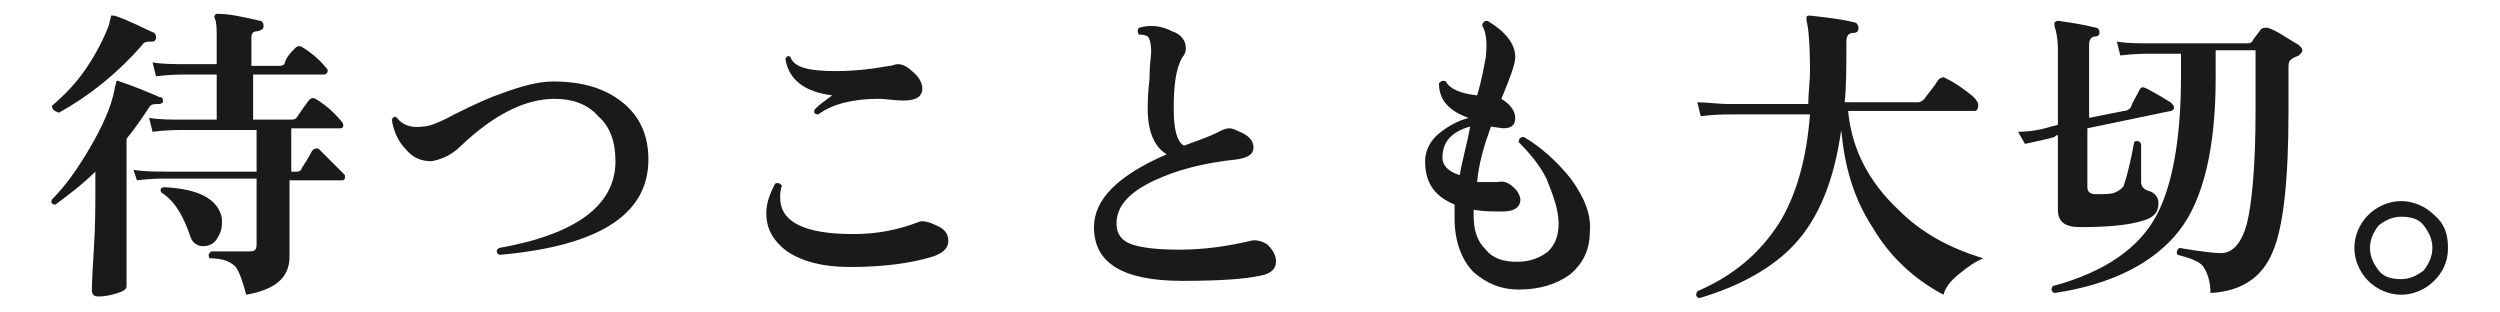 <?xml version="1.0" encoding="utf-8"?>
<!-- Generator: Adobe Illustrator 27.2.0, SVG Export Plug-In . SVG Version: 6.00 Build 0)  -->
<svg version="1.1" id="_レイヤー_2" xmlns="http://www.w3.org/2000/svg" xmlns:xlink="http://www.w3.org/1999/xlink" x="0px"
	 y="0px" viewBox="0 0 144.2 18" style="enable-background:new 0 0 144.2 18;" xml:space="preserve">
<style type="text/css">
	.st0{fill:#1A1A1A;}
</style>
<g id="_レイヤー_1-2">
	<path class="st0" d="M9.4,5.9C9.3,6,9.2,6,9.1,6C8.9,6,8.7,6,8.6,6.2C8.2,6.8,7.8,7.4,7.3,8v3c0,0.2,0,1.1,0,2.9c0,1.8,0,2.6,0,2.6
		c0,0.2-0.2,0.3-0.5,0.4c-0.3,0.1-0.7,0.2-1.1,0.2c-0.3,0-0.4-0.1-0.4-0.4c0,0.1,0-0.6,0.1-2.1s0.1-2.7,0.1-3.6V9.9
		c-0.7,0.7-1.5,1.3-2.3,1.9c-0.2,0-0.3-0.1-0.2-0.3c0.8-0.8,1.5-1.8,2.2-3c0.7-1.2,1.2-2.3,1.4-3.3c0-0.2,0.1-0.3,0.1-0.5
		c0,0,0.1-0.1,0.2,0c0.9,0.3,1.6,0.6,2.3,0.9C9.4,5.6,9.4,5.7,9.4,5.9z M9,2.2c0,0.1-0.1,0.2-0.2,0.2c-0.3,0-0.5,0-0.6,0.2
		c-1.4,1.6-3,2.9-4.8,3.9C3.1,6.4,3,6.3,3,6.1C3.7,5.5,4.4,4.8,5,3.9c0.6-0.9,1-1.7,1.3-2.5c0-0.2,0.1-0.3,0.1-0.5c0,0,0.1,0,0.2,0
		c0.9,0.3,1.6,0.7,2.3,1C9,2,9,2.1,9,2.2z M19.8,10c0.1,0.1,0.1,0.1,0.1,0.2c0,0.2-0.1,0.2-0.2,0.2h-3v0.1c0,0.7,0,1.6,0,2.7
		c0,1.1,0,1.7,0,1.6c0,1.2-0.8,1.9-2.5,2.2c-0.2-0.8-0.4-1.3-0.6-1.6c-0.3-0.3-0.7-0.5-1.5-0.5c-0.1-0.1-0.1-0.3,0.1-0.4l2.2,0
		c0.3,0,0.4-0.1,0.4-0.4v-3.8H9.6c-0.3,0-0.9,0-1.7,0.1L7.7,9.8C8.4,9.9,9,9.9,9.6,9.9h5.2V7.5h-4.3c-0.3,0-0.9,0-1.7,0.1L8.6,6.8
		c0.6,0.1,1.3,0.1,1.9,0.1h2V4.3h-1.8c-0.3,0-0.9,0-1.7,0.1L8.8,3.6c0.6,0.1,1.3,0.1,1.9,0.1h1.8V2.3c0-0.6,0-1-0.1-1.2
		c0-0.1-0.1-0.2,0-0.2c0-0.1,0.1-0.1,0.2-0.1c0.7,0,1.5,0.2,2.4,0.4c0.1,0,0.2,0.1,0.2,0.3c0,0.2-0.1,0.2-0.3,0.3
		c-0.3,0-0.4,0.1-0.4,0.4v1.6H16c0.2,0,0.3,0,0.4-0.1C16.5,3.3,16.8,3,17,2.8c0.1-0.1,0.2-0.2,0.4-0.1c0.5,0.3,1,0.7,1.4,1.2
		c0.1,0.1,0.1,0.1,0.1,0.2c0,0.1-0.1,0.2-0.2,0.2h-4.1v2.6h2.1c0.2,0,0.3,0,0.4-0.1c0.2-0.3,0.4-0.6,0.7-1c0.1-0.1,0.2-0.2,0.4-0.1
		c0.5,0.3,1,0.7,1.5,1.3c0.1,0.1,0.1,0.2,0.1,0.2c0,0.2-0.1,0.2-0.2,0.2h-2.8v2.5h0.3c0.2,0,0.3-0.1,0.3-0.2c0.2-0.3,0.4-0.6,0.6-1
		c0.1-0.1,0.2-0.2,0.4-0.1C18.9,9.1,19.3,9.5,19.8,10L19.8,10z M12.8,12.6c0,0.1,0,0.2,0,0.3c0,0.3-0.1,0.6-0.3,0.9
		s-0.5,0.4-0.8,0.4c-0.3,0-0.6-0.2-0.7-0.5c-0.4-1.2-0.9-2.1-1.7-2.6c-0.1-0.2,0-0.3,0.2-0.3C11.5,10.9,12.6,11.5,12.8,12.6z"/>
	<path class="st0" d="M37.4,9.2c0,3.2-2.9,5-8.6,5.5c-0.2-0.1-0.2-0.3,0-0.4c4.5-0.8,6.7-2.5,6.7-5c0-1.1-0.3-2-1-2.6
		c-0.6-0.7-1.5-1-2.5-1c-1.7,0-3.5,0.9-5.4,2.7C26,9,25.4,9.2,24.9,9.3c-0.6,0-1.1-0.2-1.5-0.7c-0.4-0.4-0.7-1-0.8-1.7
		c0.1-0.2,0.2-0.2,0.3-0.1c0.3,0.4,0.8,0.6,1.5,0.5c0.3,0,0.9-0.2,1.8-0.7c1.2-0.6,2.1-1,2.7-1.2c1.1-0.4,2.1-0.7,3-0.7
		c1.7,0,3,0.4,4,1.2C36.9,6.7,37.4,7.8,37.4,9.2L37.4,9.2z"/>
	<path class="st0" d="M54,13c0.5,0.2,0.7,0.5,0.7,0.9c0,0.4-0.3,0.7-0.9,0.9c-1.3,0.4-2.9,0.6-4.8,0.6c-1.5,0-2.7-0.3-3.6-0.9
		c-0.8-0.6-1.2-1.3-1.2-2.2c0-0.6,0.2-1.1,0.5-1.7c0.2-0.1,0.3,0,0.4,0.1c-0.1,0.3-0.1,0.5-0.1,0.7c0,1.4,1.4,2.1,4.2,2.1
		c1.3,0,2.5-0.2,3.8-0.7C53.2,12.7,53.6,12.8,54,13L54,13z M52.6,4.1c0.4,0.3,0.6,0.7,0.6,1c0,0.5-0.4,0.7-1.1,0.7
		c-0.5,0-1-0.1-1.4-0.1c-1.5,0-2.7,0.3-3.5,0.9c-0.2,0-0.3-0.1-0.2-0.3c0.3-0.3,0.6-0.5,1-0.8c-1.6-0.2-2.5-0.9-2.7-2.1
		c0.1-0.2,0.2-0.2,0.3-0.1c0.2,0.6,1.1,0.8,2.6,0.8c1,0,2-0.1,3.1-0.3c0.2,0,0.3-0.1,0.5-0.1C52,3.7,52.3,3.8,52.6,4.1L52.6,4.1z"/>
	<path class="st0" d="M73.6,15.1c0,0.4-0.3,0.7-0.9,0.8c-0.9,0.2-2.4,0.3-4.5,0.3c-3.4,0-5.1-1-5.1-3.1c0-1.6,1.4-3,4.2-4.2
		c-0.7-0.4-1.1-1.3-1.1-2.6c0-0.3,0-0.9,0.1-1.7c0-0.9,0.1-1.4,0.1-1.6c0-0.5-0.1-0.8-0.2-0.9C66,2,65.9,2,65.7,2
		c-0.1-0.1-0.1-0.3,0-0.4c0.7-0.2,1.3-0.1,1.9,0.2c0.6,0.2,0.8,0.6,0.8,1c0,0.2-0.1,0.4-0.2,0.5c-0.4,0.7-0.5,1.7-0.5,3
		c0,1.2,0.2,1.9,0.6,2.1c0.5-0.2,1.2-0.4,2-0.8c0.2-0.1,0.4-0.2,0.6-0.2c0.2,0,0.4,0.1,0.6,0.2c0.5,0.2,0.8,0.5,0.8,0.9
		c0,0.4-0.3,0.6-1,0.7c-1.9,0.2-3.4,0.6-4.7,1.2c-1.5,0.7-2.2,1.5-2.2,2.5c0,0.6,0.3,1,0.9,1.2c0.6,0.2,1.5,0.3,2.7,0.3
		c1.5,0,2.8-0.2,4.1-0.5c0.3-0.1,0.7,0,1,0.2C73.5,14.5,73.6,14.8,73.6,15.1L73.6,15.1z"/>
	<path class="st0" d="M91.7,13.4c0,1-0.4,1.8-1.1,2.4c-0.8,0.6-1.8,0.9-3,0.9c-1.1,0-1.9-0.4-2.6-1c-0.7-0.7-1.1-1.8-1.1-3.1
		c0-0.3,0-0.5,0-0.8c-1.2-0.5-1.7-1.3-1.7-2.5c0-0.6,0.3-1.2,0.8-1.6c0.5-0.4,1-0.7,1.7-0.9c-1.1-0.4-1.7-1-1.7-2
		c0.1-0.1,0.2-0.2,0.4-0.1c0.2,0.4,0.8,0.7,1.8,0.8c0.3-1,0.4-1.7,0.5-2.2c0.1-0.9,0-1.5-0.2-1.8c0-0.2,0.1-0.3,0.3-0.3
		c1,0.6,1.6,1.3,1.6,2.1c0,0.4-0.3,1.2-0.8,2.4c0.5,0.3,0.8,0.7,0.8,1.1c0,0.4-0.2,0.6-0.7,0.6c0.1,0-0.1,0-0.7-0.1
		c-0.4,1.1-0.7,2.1-0.8,3.2c0.4,0,0.8,0,1.2,0c0.4-0.1,0.7,0.1,1,0.4c0.2,0.2,0.3,0.5,0.3,0.6c0,0.4-0.3,0.7-1,0.7
		c-0.6,0-1.1,0-1.7-0.1v0.3c0,0.9,0.2,1.5,0.7,2c0.4,0.5,1,0.7,1.8,0.7c0.7,0,1.3-0.2,1.8-0.6c0.4-0.4,0.6-0.9,0.6-1.6
		c0-0.8-0.3-1.6-0.7-2.6c-0.4-0.8-1-1.5-1.6-2.1c0-0.2,0.1-0.3,0.3-0.3c1,0.6,1.9,1.4,2.7,2.4C91.4,11.4,91.8,12.4,91.7,13.4
		L91.7,13.4z M84.8,7.3c-1.1,0.3-1.6,0.9-1.6,1.8c0,0.4,0.3,0.8,1,1C84.3,9.4,84.6,8.4,84.8,7.3z"/>
	<path class="st0" d="M114.4,14.9c-0.5,0.2-0.9,0.5-1.4,0.9c-0.5,0.4-0.8,0.8-0.9,1.2c-1.7-0.9-3.1-2.2-4.1-3.9
		c-1.1-1.7-1.6-3.5-1.8-5.6c-0.4,2.9-1.3,5.1-2.7,6.6c-1.2,1.3-3.1,2.4-5.5,3.1c-0.2-0.1-0.2-0.2-0.1-0.4c2.1-0.9,3.6-2.2,4.7-3.9
		c1-1.6,1.6-3.7,1.8-6.3h-4.6c-0.3,0-0.9,0-1.7,0.1l-0.2-0.8C98.5,5.9,99.1,6,99.7,6h4.6c0-0.6,0.1-1.3,0.1-1.9
		c0-1.6-0.1-2.6-0.2-2.9c0-0.1,0-0.2,0-0.2c0-0.1,0.1-0.1,0.2-0.1c0.9,0.1,1.8,0.2,2.6,0.4c0.1,0,0.2,0.2,0.2,0.3
		c0,0.2-0.1,0.3-0.3,0.3c-0.3,0-0.4,0.2-0.4,0.5c0,1.4,0,2.6-0.1,3.5h4.2c0.2,0,0.3-0.1,0.4-0.2c0.2-0.3,0.5-0.6,0.8-1.1
		c0.1-0.1,0.3-0.2,0.4-0.1c0.2,0.1,0.6,0.3,1,0.6c0.4,0.3,0.7,0.5,0.8,0.7c0.1,0.1,0.1,0.2,0.1,0.3c0,0.2-0.1,0.3-0.2,0.3h-7.3
		c0.2,2.2,1.2,4.1,2.9,5.7C110.8,13.4,112.4,14.3,114.4,14.9L114.4,14.9z"/>
	<path class="st0" d="M125.2,5.9c0.1,0.1,0.2,0.2,0.2,0.3c0,0.1-0.1,0.2-0.2,0.2l-4.8,1v3.4c0,0.3,0.2,0.4,0.5,0.4
		c0.5,0,0.9,0,1.1-0.1s0.4-0.2,0.5-0.4c0.2-0.6,0.4-1.4,0.6-2.5c0.1-0.1,0.3-0.1,0.4,0.1c0,1.3,0,2.1,0,2.2c0,0.2,0.1,0.4,0.4,0.5
		c0.4,0.1,0.6,0.4,0.6,0.7c0,0.5-0.2,0.8-0.8,1c-0.9,0.3-2.2,0.4-3.7,0.4c-0.9,0-1.3-0.3-1.3-1V7.8c-0.1,0-0.1,0-0.2,0.1
		c-0.3,0.1-0.8,0.2-1.7,0.4l-0.4-0.7c0.6,0,1.3-0.1,1.9-0.3l0.4-0.1V2.9c0-0.7-0.1-1.1-0.2-1.4c0-0.1,0-0.1,0-0.2
		c0,0,0.1-0.1,0.2-0.1c0.7,0.1,1.4,0.2,2.2,0.4c0.1,0,0.2,0.1,0.2,0.3c0,0.1-0.1,0.2-0.2,0.2c-0.3,0-0.4,0.2-0.4,0.5v4.2l2-0.4
		c0.2,0,0.3-0.1,0.4-0.2c0.1-0.3,0.3-0.6,0.5-1c0.1-0.2,0.2-0.2,0.4-0.1C124.2,5.3,124.7,5.6,125.2,5.9L125.2,5.9z M132.6,2.6
		c0.1,0.1,0.2,0.2,0.2,0.3c0,0.1-0.1,0.2-0.2,0.3c-0.2,0.1-0.3,0.1-0.4,0.2c-0.2,0.1-0.2,0.3-0.2,0.6v2.5c0,3.9-0.3,6.6-0.9,8
		c-0.6,1.5-1.8,2.3-3.6,2.4c0-0.7-0.2-1.2-0.4-1.5s-0.7-0.5-1.5-0.7c-0.1-0.2,0-0.3,0.1-0.4c1.2,0.2,2,0.3,2.4,0.3
		c0.7,0,1.2-0.6,1.5-1.7c0.3-1.2,0.5-3.4,0.5-6.5c0-2.3,0-3.5,0-3.5h-2.3v1.6c0,4-0.7,7-2.1,8.8s-3.8,3.1-7.2,3.6
		c-0.2-0.1-0.2-0.2-0.1-0.4c3-0.8,5-2.2,6-4.1c0.9-1.7,1.4-4.4,1.4-8V3.1h-1.8c-0.3,0-0.9,0-1.7,0.1l-0.2-0.8
		c0.6,0.1,1.3,0.1,1.9,0.1h5.6c0.1,0,0.2,0,0.3-0.1c0.1-0.2,0.3-0.4,0.5-0.7c0.1-0.1,0.2-0.1,0.4-0.1C131.4,1.8,131.9,2.2,132.6,2.6
		L132.6,2.6z"/>
	<path class="st0" d="M141.2,14.3c0,0.8-0.3,1.4-0.8,1.9c-0.5,0.5-1.2,0.8-1.9,0.8s-1.4-0.3-1.9-0.8c-0.5-0.5-0.8-1.2-0.8-1.9
		s0.3-1.4,0.8-1.9s1.2-0.8,1.9-0.8s1.4,0.3,1.9,0.8C141,12.9,141.2,13.5,141.2,14.3z M140.3,14.3c0-0.5-0.2-0.9-0.5-1.3
		s-0.8-0.5-1.3-0.5c-0.5,0-0.9,0.2-1.3,0.5c-0.3,0.4-0.5,0.8-0.5,1.3s0.2,0.9,0.5,1.3c0.3,0.4,0.8,0.5,1.3,0.5
		c0.5,0,0.9-0.2,1.3-0.5C140.1,15.2,140.3,14.8,140.3,14.3z"/>
</g>
</svg>
